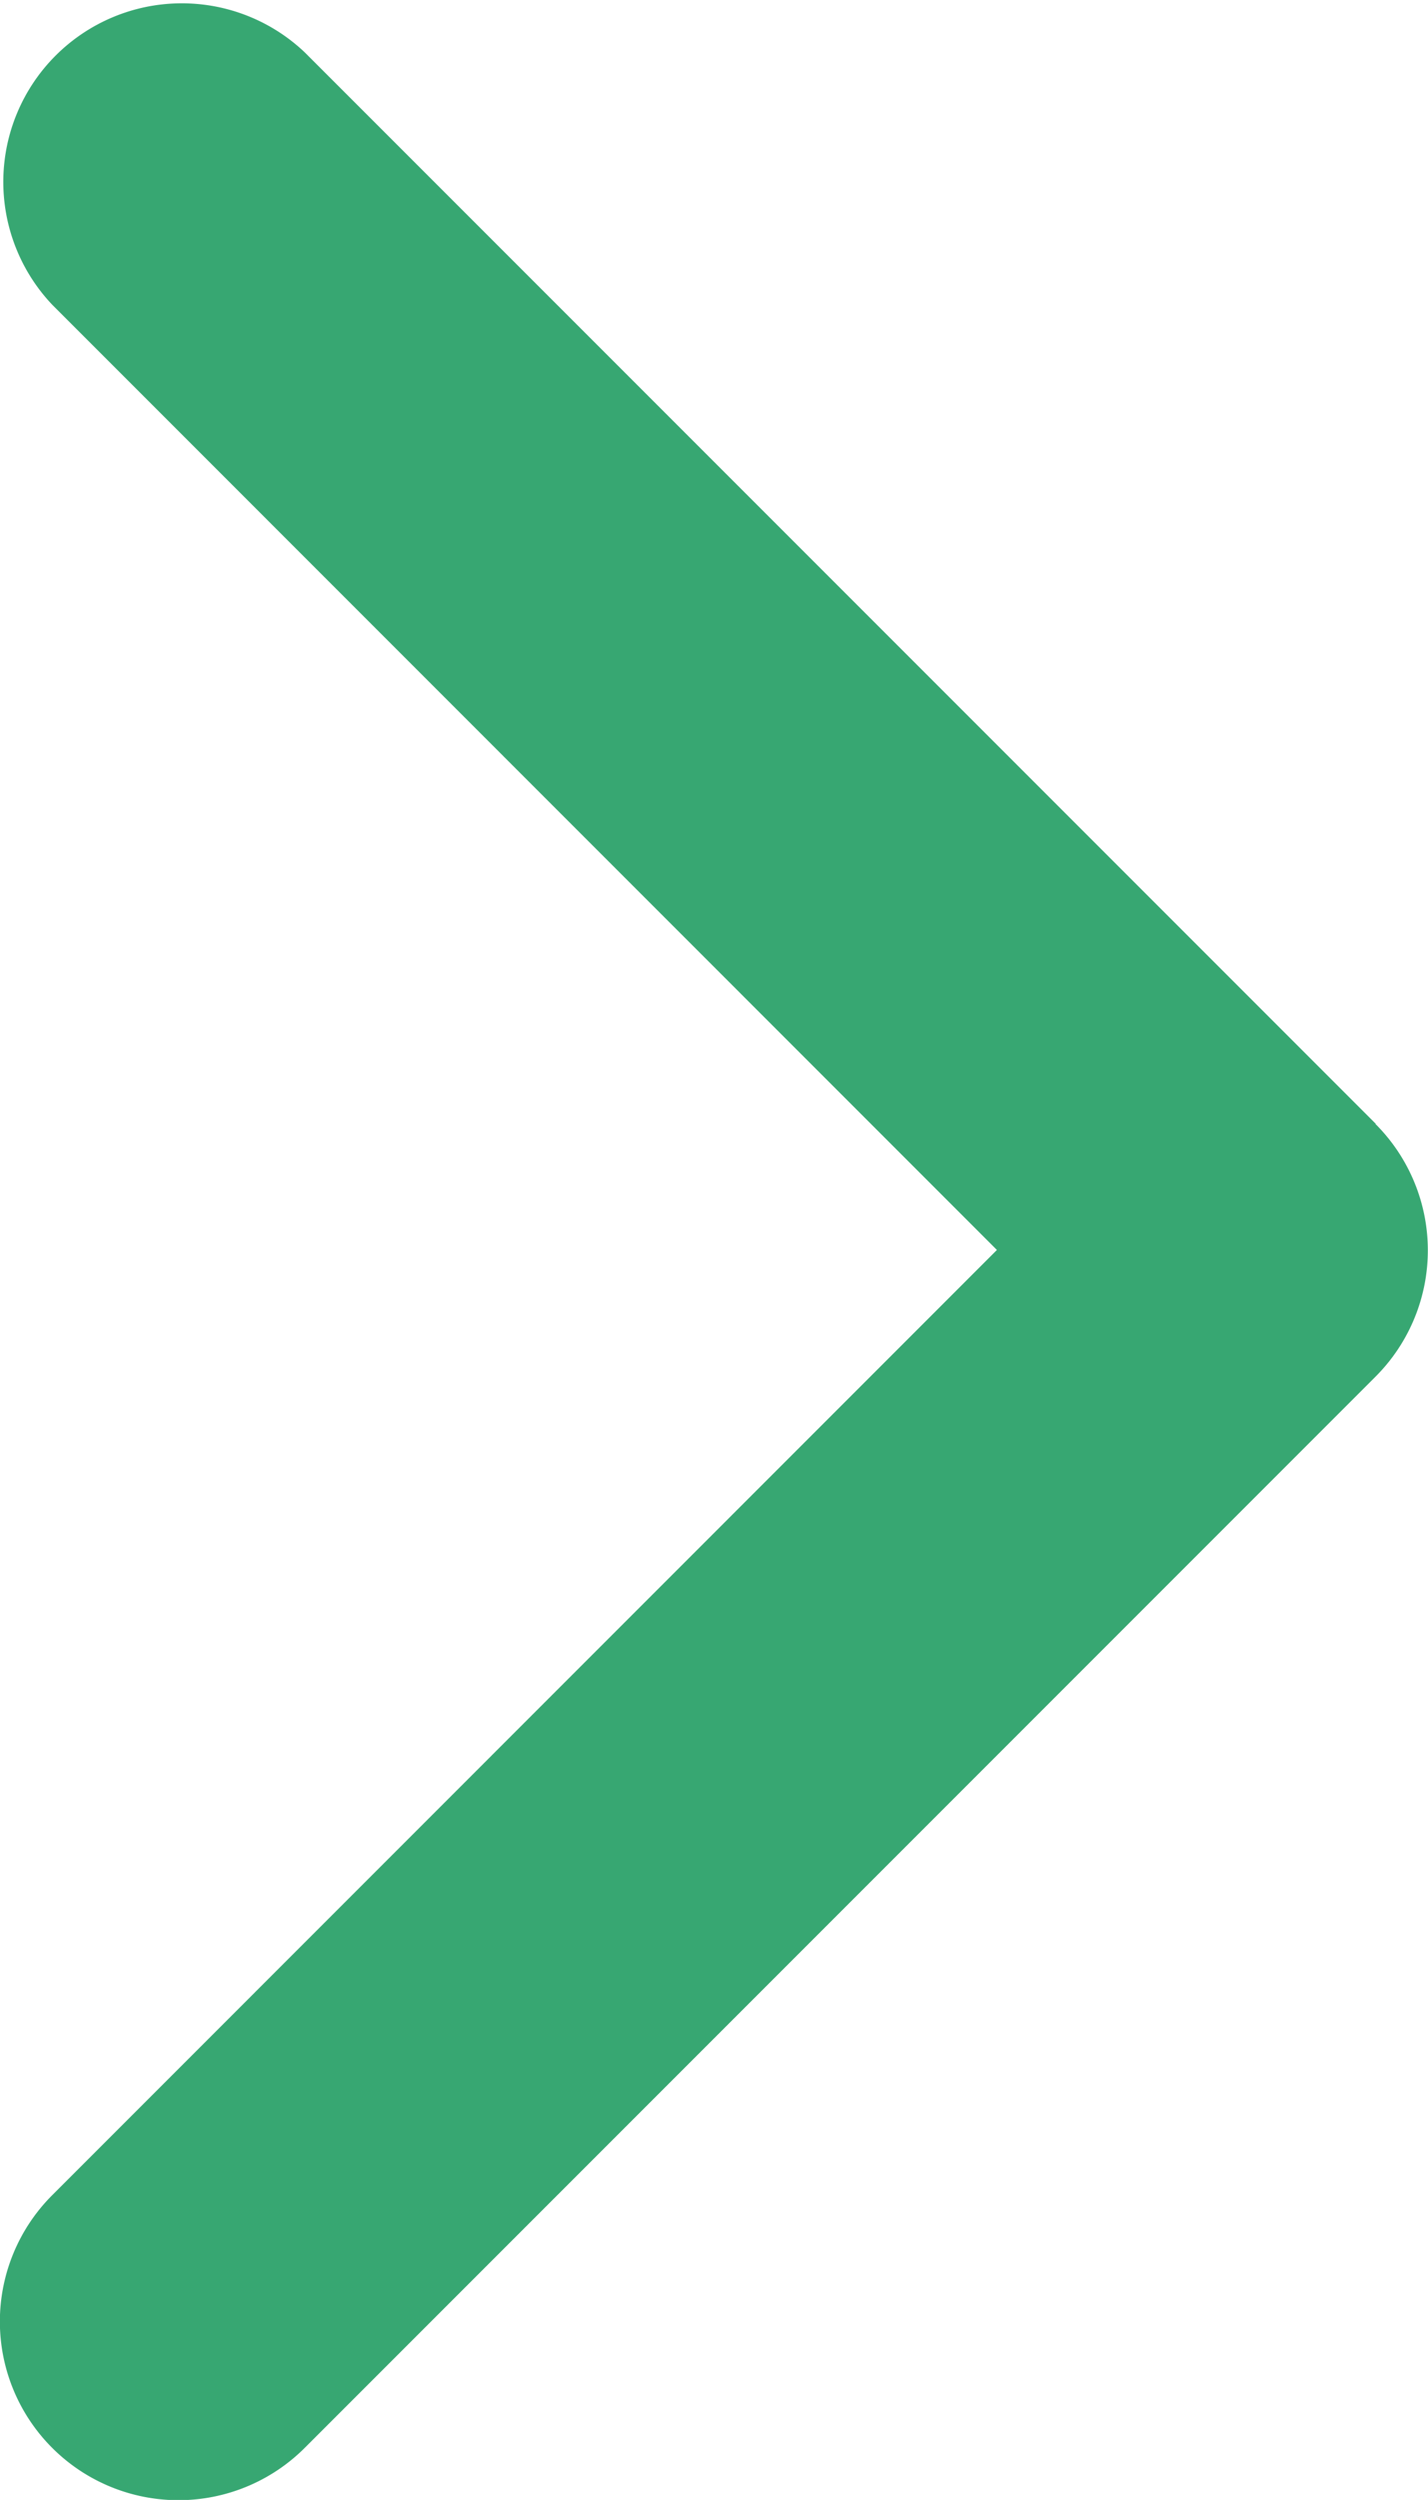 <svg xmlns="http://www.w3.org/2000/svg" width="9.454" height="16.544" viewBox="0 0 9.454 16.544">
  <g id="Group_200" data-name="Group 200" transform="translate(-759 318.86) rotate(-90)">
    <path id="Path_3733" data-name="Path 3733" d="M9.108,7.437,2.017.346A1.182,1.182,0,0,0,.346,2.017L6.6,8.272.346,14.527A1.182,1.182,0,0,0,2.017,16.2l7.09-7.09a1.182,1.182,0,0,0,0-1.671Z" transform="translate(318.86 759) rotate(90)" fill="#37a772"/>
  </g>
</svg>
